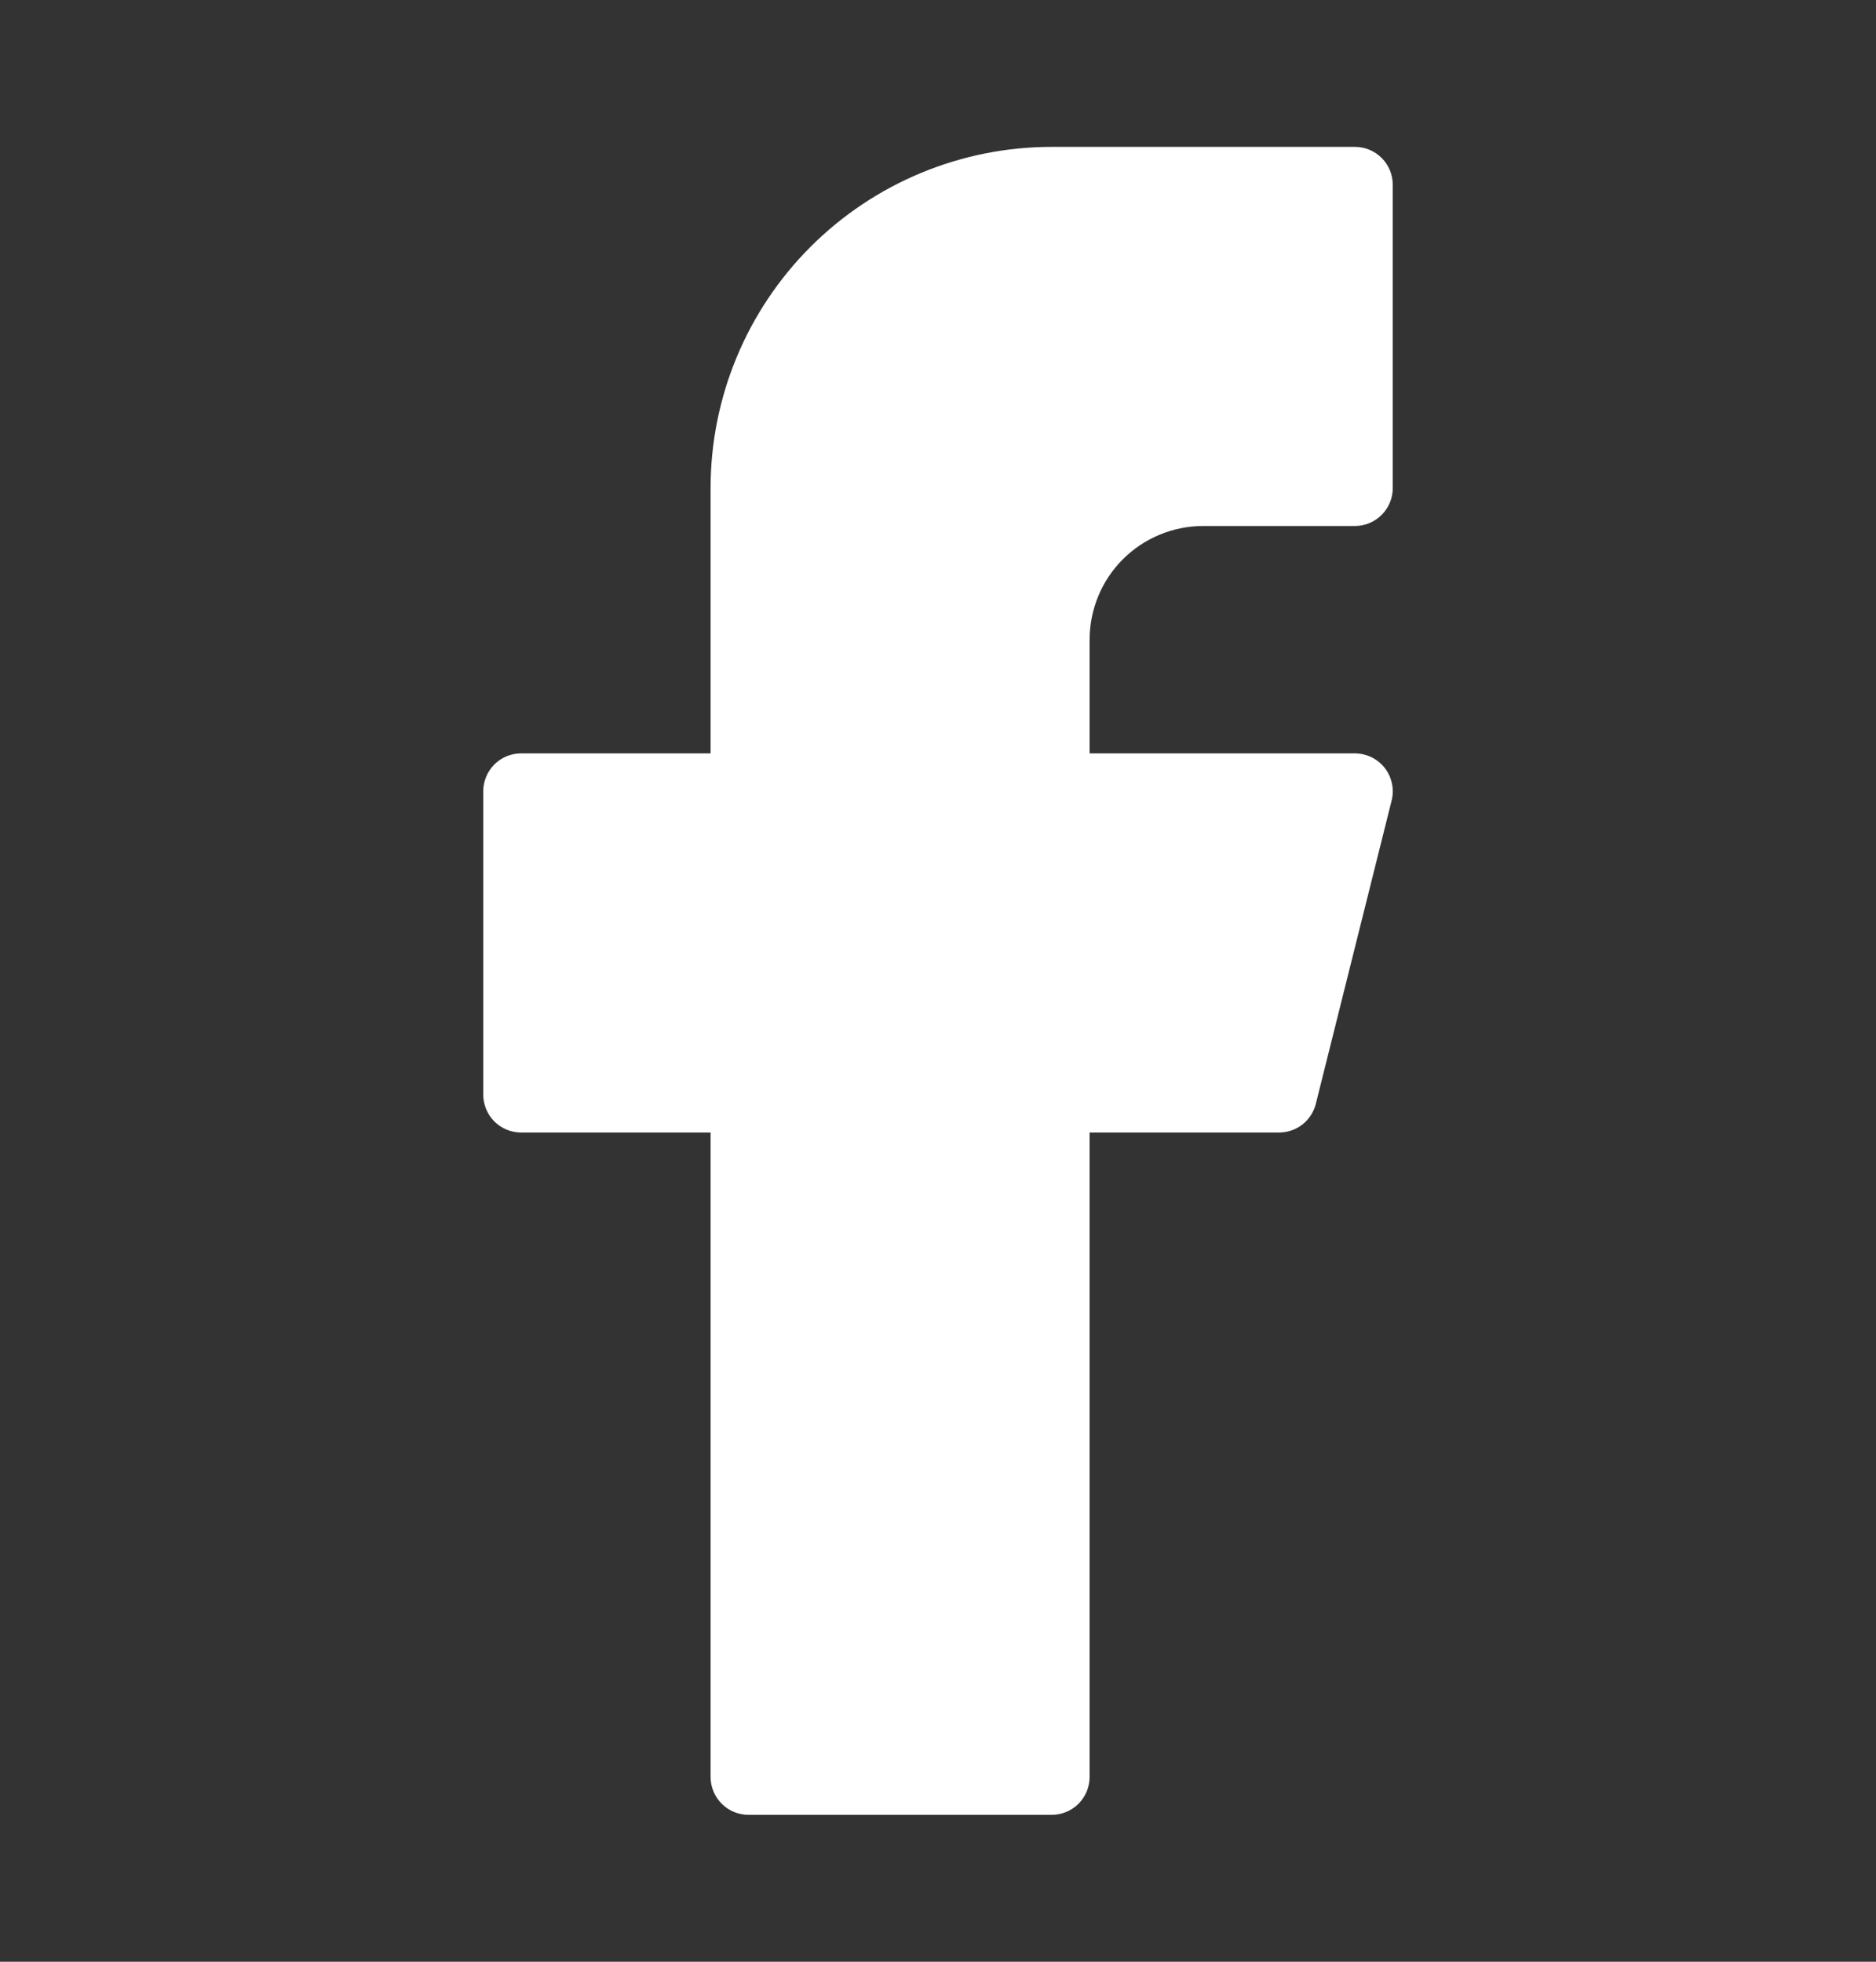 <svg width="22" height="23" viewBox="0 0 22 23" fill="none" xmlns="http://www.w3.org/2000/svg">
<rect x="0" y="0" width="22" height="23" fill="#333333" stroke="none"/>
<path d="M12.333 1.722C11.273 1.722 10.255 2.144 9.505 2.894C8.755 3.644 8.333 4.661 8.333 5.722V8.833H6.111C5.993 8.833 5.88 8.88 5.797 8.963C5.714 9.047 5.667 9.16 5.667 9.278V12.833C5.667 12.951 5.714 13.064 5.797 13.148C5.88 13.231 5.993 13.278 6.111 13.278H8.333V20.833C8.333 20.951 8.38 21.064 8.464 21.148C8.547 21.231 8.66 21.278 8.778 21.278H12.333C12.451 21.278 12.564 21.231 12.648 21.148C12.731 21.064 12.778 20.951 12.778 20.833V13.278H15C15.099 13.278 15.195 13.245 15.274 13.184C15.352 13.122 15.407 13.037 15.431 12.941L16.32 9.385C16.336 9.32 16.338 9.251 16.323 9.185C16.309 9.119 16.281 9.057 16.239 9.004C16.198 8.951 16.144 8.908 16.084 8.878C16.023 8.849 15.956 8.833 15.889 8.833H12.778V7.5C12.778 7.146 12.918 6.807 13.168 6.557C13.418 6.307 13.758 6.167 14.111 6.167H15.889C16.007 6.167 16.12 6.12 16.203 6.036C16.287 5.953 16.333 5.84 16.333 5.722V2.167C16.333 2.049 16.287 1.936 16.203 1.852C16.12 1.769 16.007 1.722 15.889 1.722H12.333Z" fill="white"/>
</svg>
